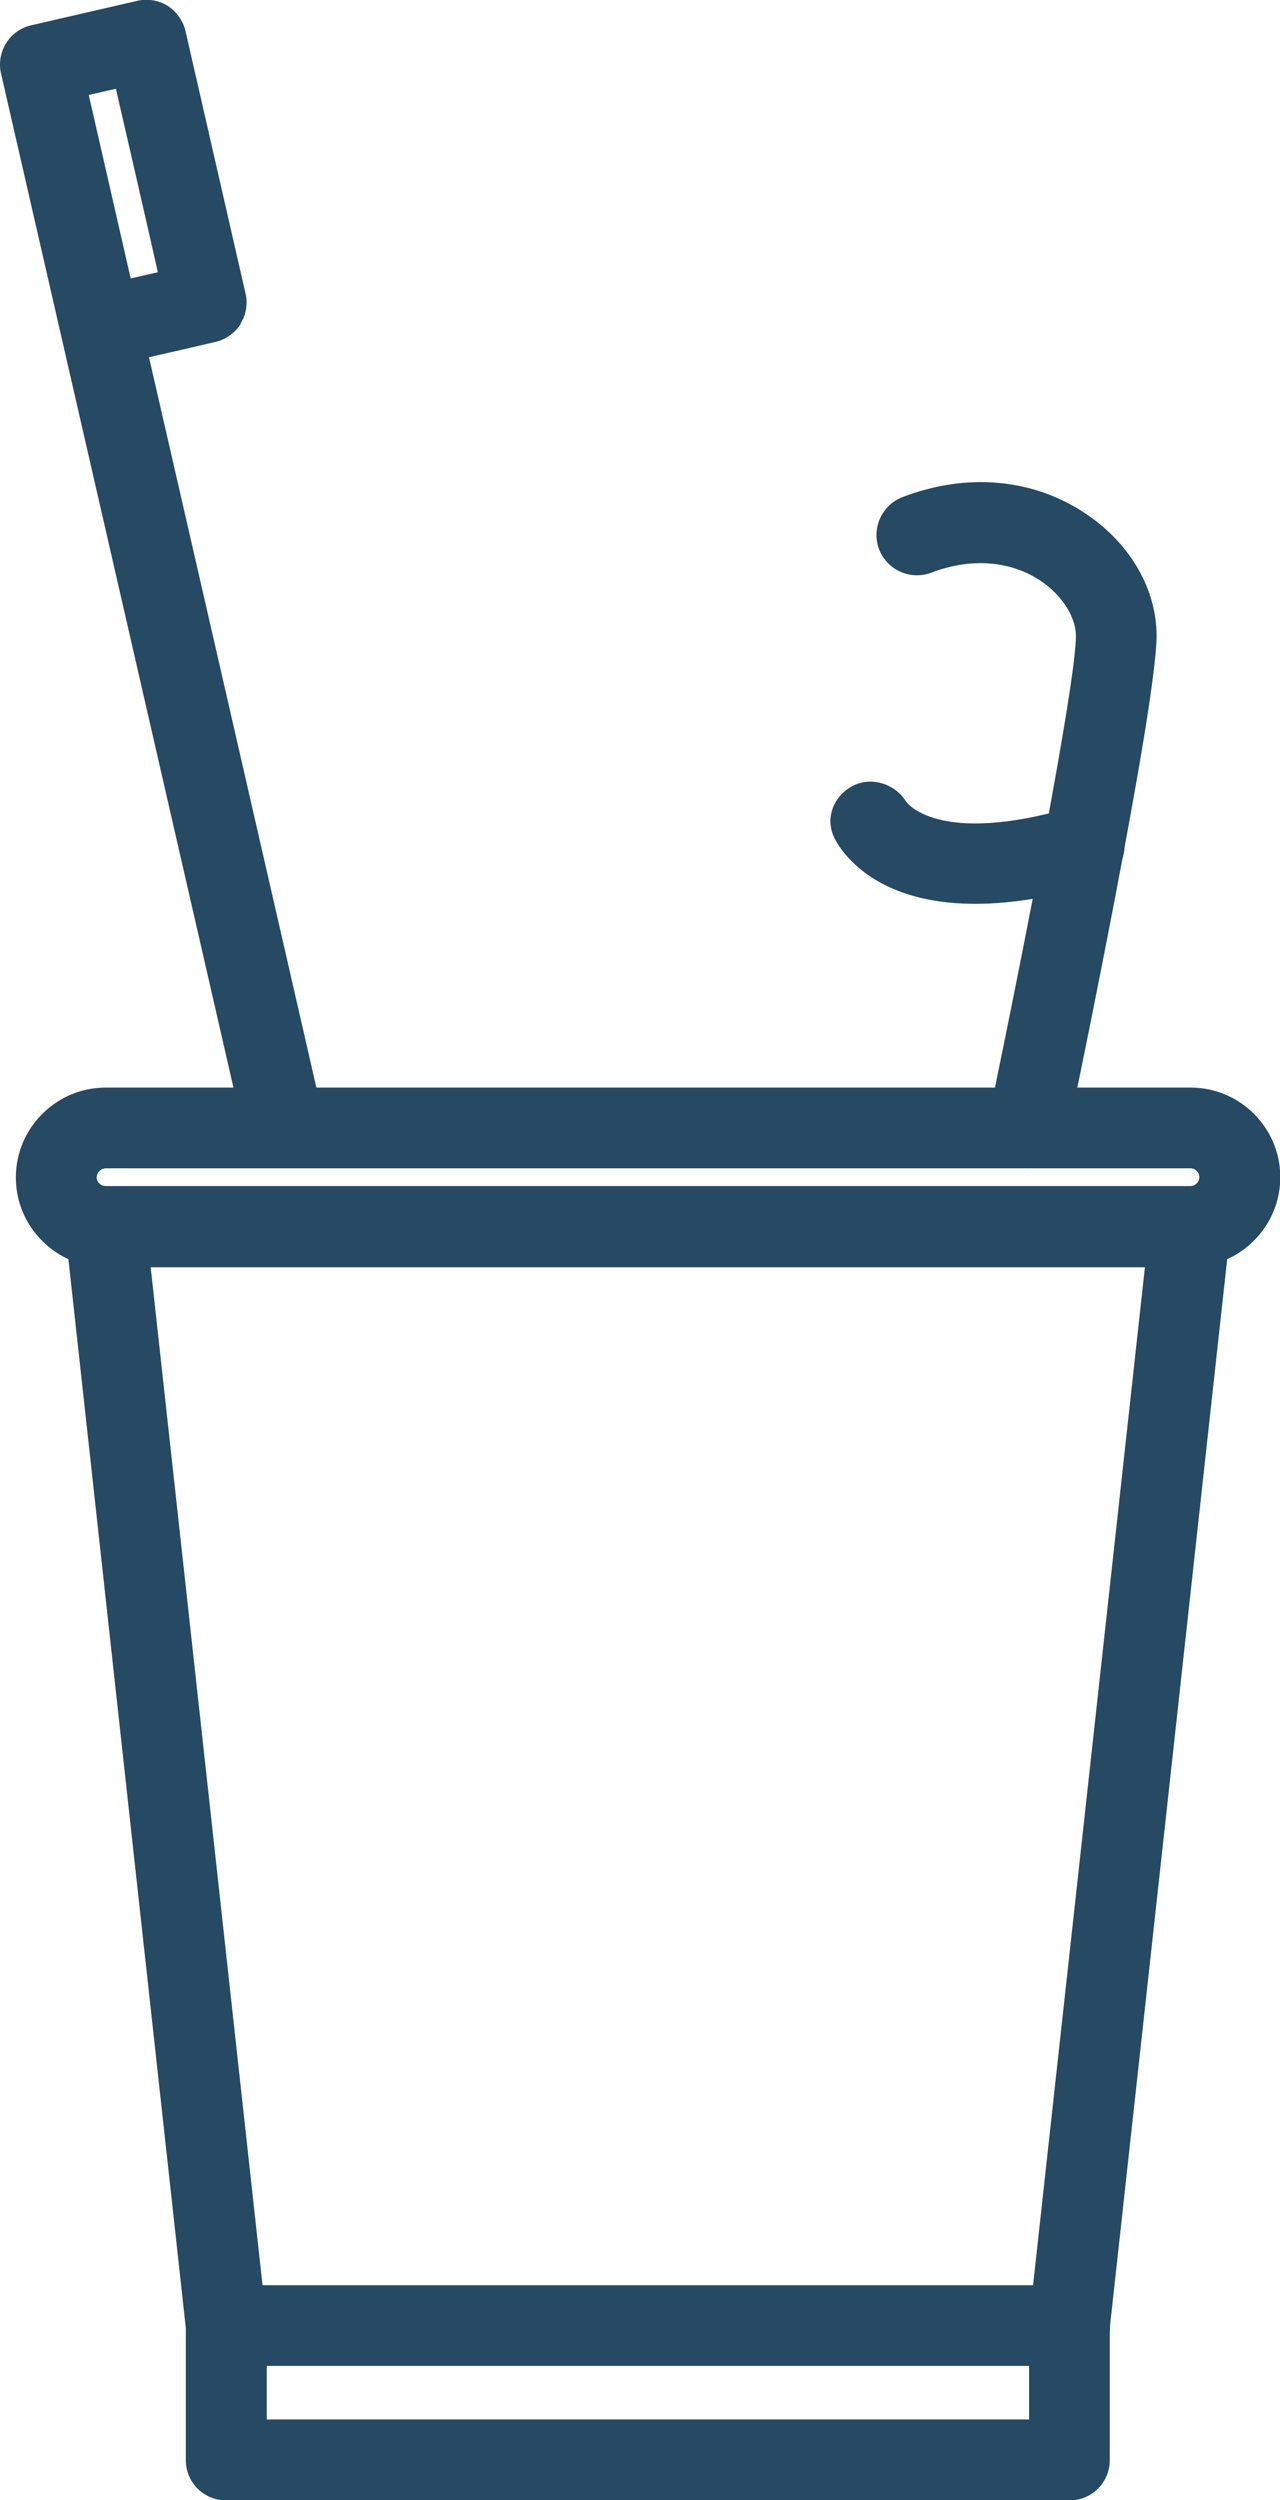 <?xml version="1.0" encoding="UTF-8"?>
<svg id="_レイヤー_2" data-name="レイヤー 2" xmlns="http://www.w3.org/2000/svg" viewBox="0 0 47.6 92.94">
  <defs>
    <style>
      .cls-1 {
        fill: #264964;
        stroke-width: 0px;
      }
    </style>
  </defs>
  <g id="pt">
    <g>
      <path class="cls-1" d="m44.27,47.1c.89,0,1.73-.35,2.36-.98.63-.63.98-1.47.98-2.36,0-1.84-1.5-3.33-3.33-3.33H3.93c-.89,0-1.73.35-2.36.98s-.98,1.47-.98,2.36.35,1.73.98,2.36c.63.63,1.47.98,2.36.98h40.33Zm-40.67-3.33c0-.11.05-.19.1-.24.04-.04.12-.1.24-.1h40.33c.18,0,.33.15.33.33s-.15.33-.33.33H3.93c-.11,0-.19-.05-.24-.1-.04-.04-.1-.12-.1-.24Z"/>
      <path class="cls-1" d="m9.91,86.29l-4.49-40.85c-.09-.82-.83-1.42-1.65-1.33-.77.08-1.34.73-1.34,1.49,0,.05,0,.11,0,.17,0,0,4.46,40.61,4.48,40.77v4.91c0,.83.67,1.5,1.5,1.5h31.36c.83,0,1.5-.67,1.5-1.5v-4.91c.02-.16,4.48-40.77,4.48-40.77,0-.06,0-.11,0-.17,0-.75-.57-1.4-1.34-1.49-.82-.09-1.56.5-1.65,1.33l-4.49,40.85c0,.05,0,.11,0,.16v3.49H9.92v-3.49c0-.05,0-.11,0-.16Z"/>
      <path class="cls-1" d="m39.78,87.95c.83,0,1.5-.67,1.5-1.5s-.67-1.5-1.5-1.5H8.42c-.83,0-1.5.67-1.5,1.5s.67,1.5,1.5,1.5h31.36Z"/>
      <path class="cls-1" d="m8.94,12.04c.15-.24.23-.52.23-.8,0-.11-.01-.22-.04-.33L6.9,1.16c-.09-.39-.33-.72-.66-.94-.34-.21-.74-.28-1.13-.19L1.16.94C.36,1.12-.15,1.93.04,2.74l9.05,39.47c.19.81.99,1.31,1.8,1.13.69-.16,1.17-.78,1.17-1.46,0-.11-.01-.22-.04-.34,0,0-5.87-25.62-6.48-28.26,1.15-.26,2.47-.57,2.47-.57.39-.09.72-.33.94-.66Zm-4.08-1.69c-.4-1.74-1.16-5.08-1.56-6.82.47-.11.54-.12,1.01-.23.4,1.74,1.17,5.08,1.56,6.82-.47.11-.54.12-1.01.23Z"/>
      <path class="cls-1" d="m37.92,43.4c.81.17,1.61-.35,1.77-1.16.34-1.63,3.32-15.97,3.32-18.61,0-1.71-.96-3.39-2.57-4.49-1.96-1.35-4.46-1.59-6.88-.66-.77.3-1.16,1.16-.87,1.94.3.77,1.16,1.16,1.94.87,1.48-.57,2.98-.45,4.11.33.77.53,1.27,1.33,1.27,2.02,0,1.76-1.95,11.73-3.26,17.99-.17.81.35,1.61,1.16,1.77Z"/>
      <path class="cls-1" d="m40.74,32.88c.79-.23,1.25-1.07,1.02-1.86-.23-.79-1.07-1.25-1.86-1.02-5.06,1.48-6.2-.19-6.21-.21-.42-.67-1.32-.94-2.01-.56-.69.38-1,1.19-.66,1.9.19.41,2.11,3.97,9.73,1.74Z"/>
    </g>
  </g>
</svg>